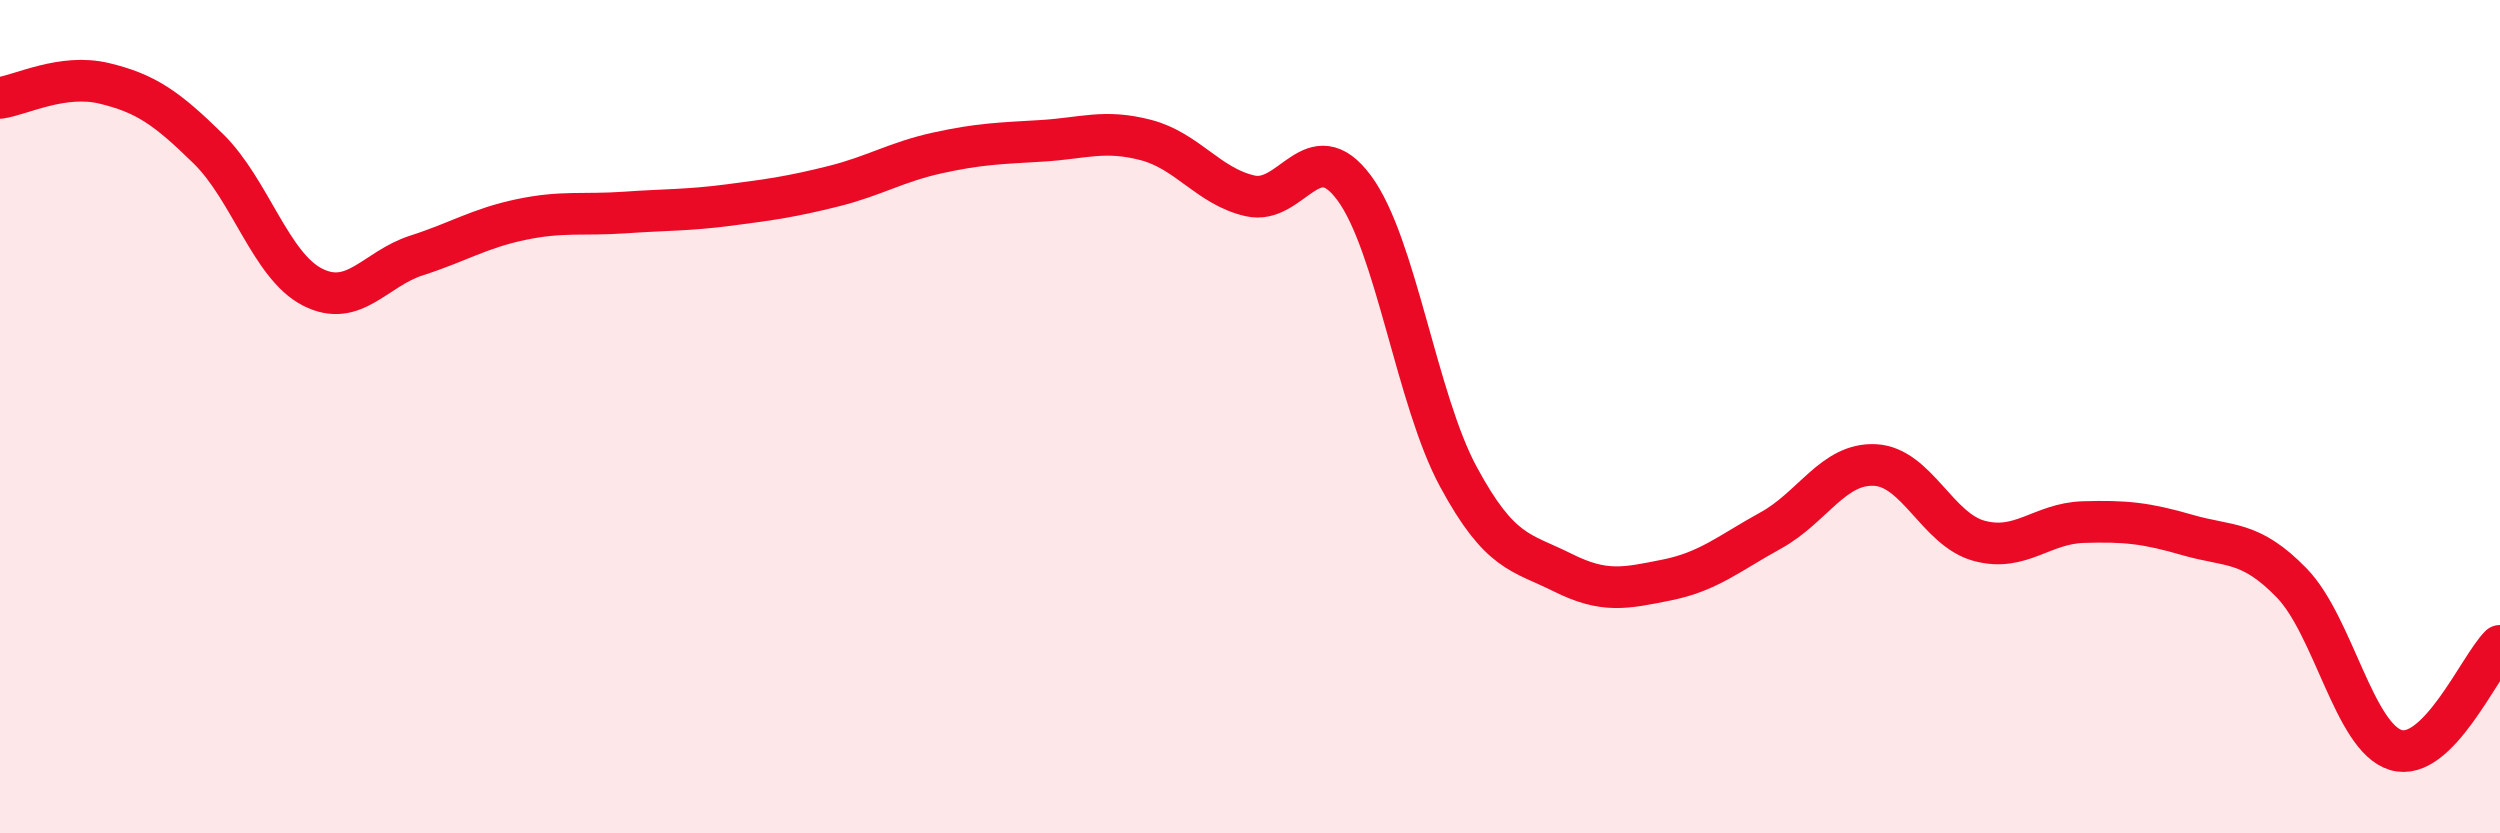 
    <svg width="60" height="20" viewBox="0 0 60 20" xmlns="http://www.w3.org/2000/svg">
      <path
        d="M 0,2.35 C 0.5,2.28 1.5,1.76 2.5,2 C 3.5,2.24 4,2.59 5,3.57 C 6,4.55 6.5,6.38 7.5,6.89 C 8.5,7.4 9,6.45 10,6.13 C 11,5.81 11.5,5.48 12.5,5.27 C 13.5,5.06 14,5.17 15,5.1 C 16,5.03 16.5,5.05 17.5,4.92 C 18.5,4.79 19,4.72 20,4.47 C 21,4.22 21.5,3.89 22.5,3.67 C 23.5,3.45 24,3.44 25,3.38 C 26,3.32 26.5,3.1 27.5,3.36 C 28.5,3.62 29,4.47 30,4.7 C 31,4.93 31.5,3.16 32.5,4.51 C 33.5,5.86 34,9.59 35,11.44 C 36,13.29 36.5,13.24 37.5,13.74 C 38.5,14.24 39,14.12 40,13.92 C 41,13.72 41.5,13.28 42.5,12.73 C 43.5,12.18 44,11.11 45,11.16 C 46,11.21 46.5,12.71 47.5,12.98 C 48.5,13.25 49,12.56 50,12.53 C 51,12.5 51.5,12.55 52.5,12.84 C 53.5,13.13 54,12.96 55,13.99 C 56,15.02 56.5,17.7 57.5,18 C 58.5,18.3 59.5,16 60,15.5L60 20L0 20Z"
        fill="#EB0A25"
        opacity="0.1"
        stroke-linecap="round"
        stroke-linejoin="round"
      />
      <path
        d="M 0,2.35 C 0.5,2.28 1.5,1.76 2.5,2 C 3.5,2.24 4,2.59 5,3.57 C 6,4.55 6.5,6.38 7.5,6.89 C 8.5,7.4 9,6.45 10,6.13 C 11,5.81 11.5,5.48 12.5,5.27 C 13.5,5.06 14,5.17 15,5.1 C 16,5.03 16.5,5.05 17.5,4.92 C 18.5,4.79 19,4.72 20,4.47 C 21,4.22 21.5,3.89 22.5,3.67 C 23.5,3.45 24,3.44 25,3.38 C 26,3.32 26.5,3.1 27.5,3.36 C 28.5,3.62 29,4.47 30,4.7 C 31,4.93 31.5,3.16 32.5,4.51 C 33.5,5.86 34,9.59 35,11.44 C 36,13.29 36.5,13.24 37.5,13.74 C 38.5,14.24 39,14.12 40,13.92 C 41,13.72 41.5,13.28 42.5,12.73 C 43.5,12.18 44,11.11 45,11.16 C 46,11.21 46.5,12.71 47.5,12.98 C 48.5,13.25 49,12.56 50,12.53 C 51,12.5 51.5,12.55 52.5,12.84 C 53.5,13.13 54,12.96 55,13.99 C 56,15.02 56.5,17.7 57.5,18 C 58.5,18.3 59.5,16 60,15.5"
        stroke="#EB0A25"
        stroke-width="1"
        fill="none"
        stroke-linecap="round"
        stroke-linejoin="round"
      />
    </svg>
  